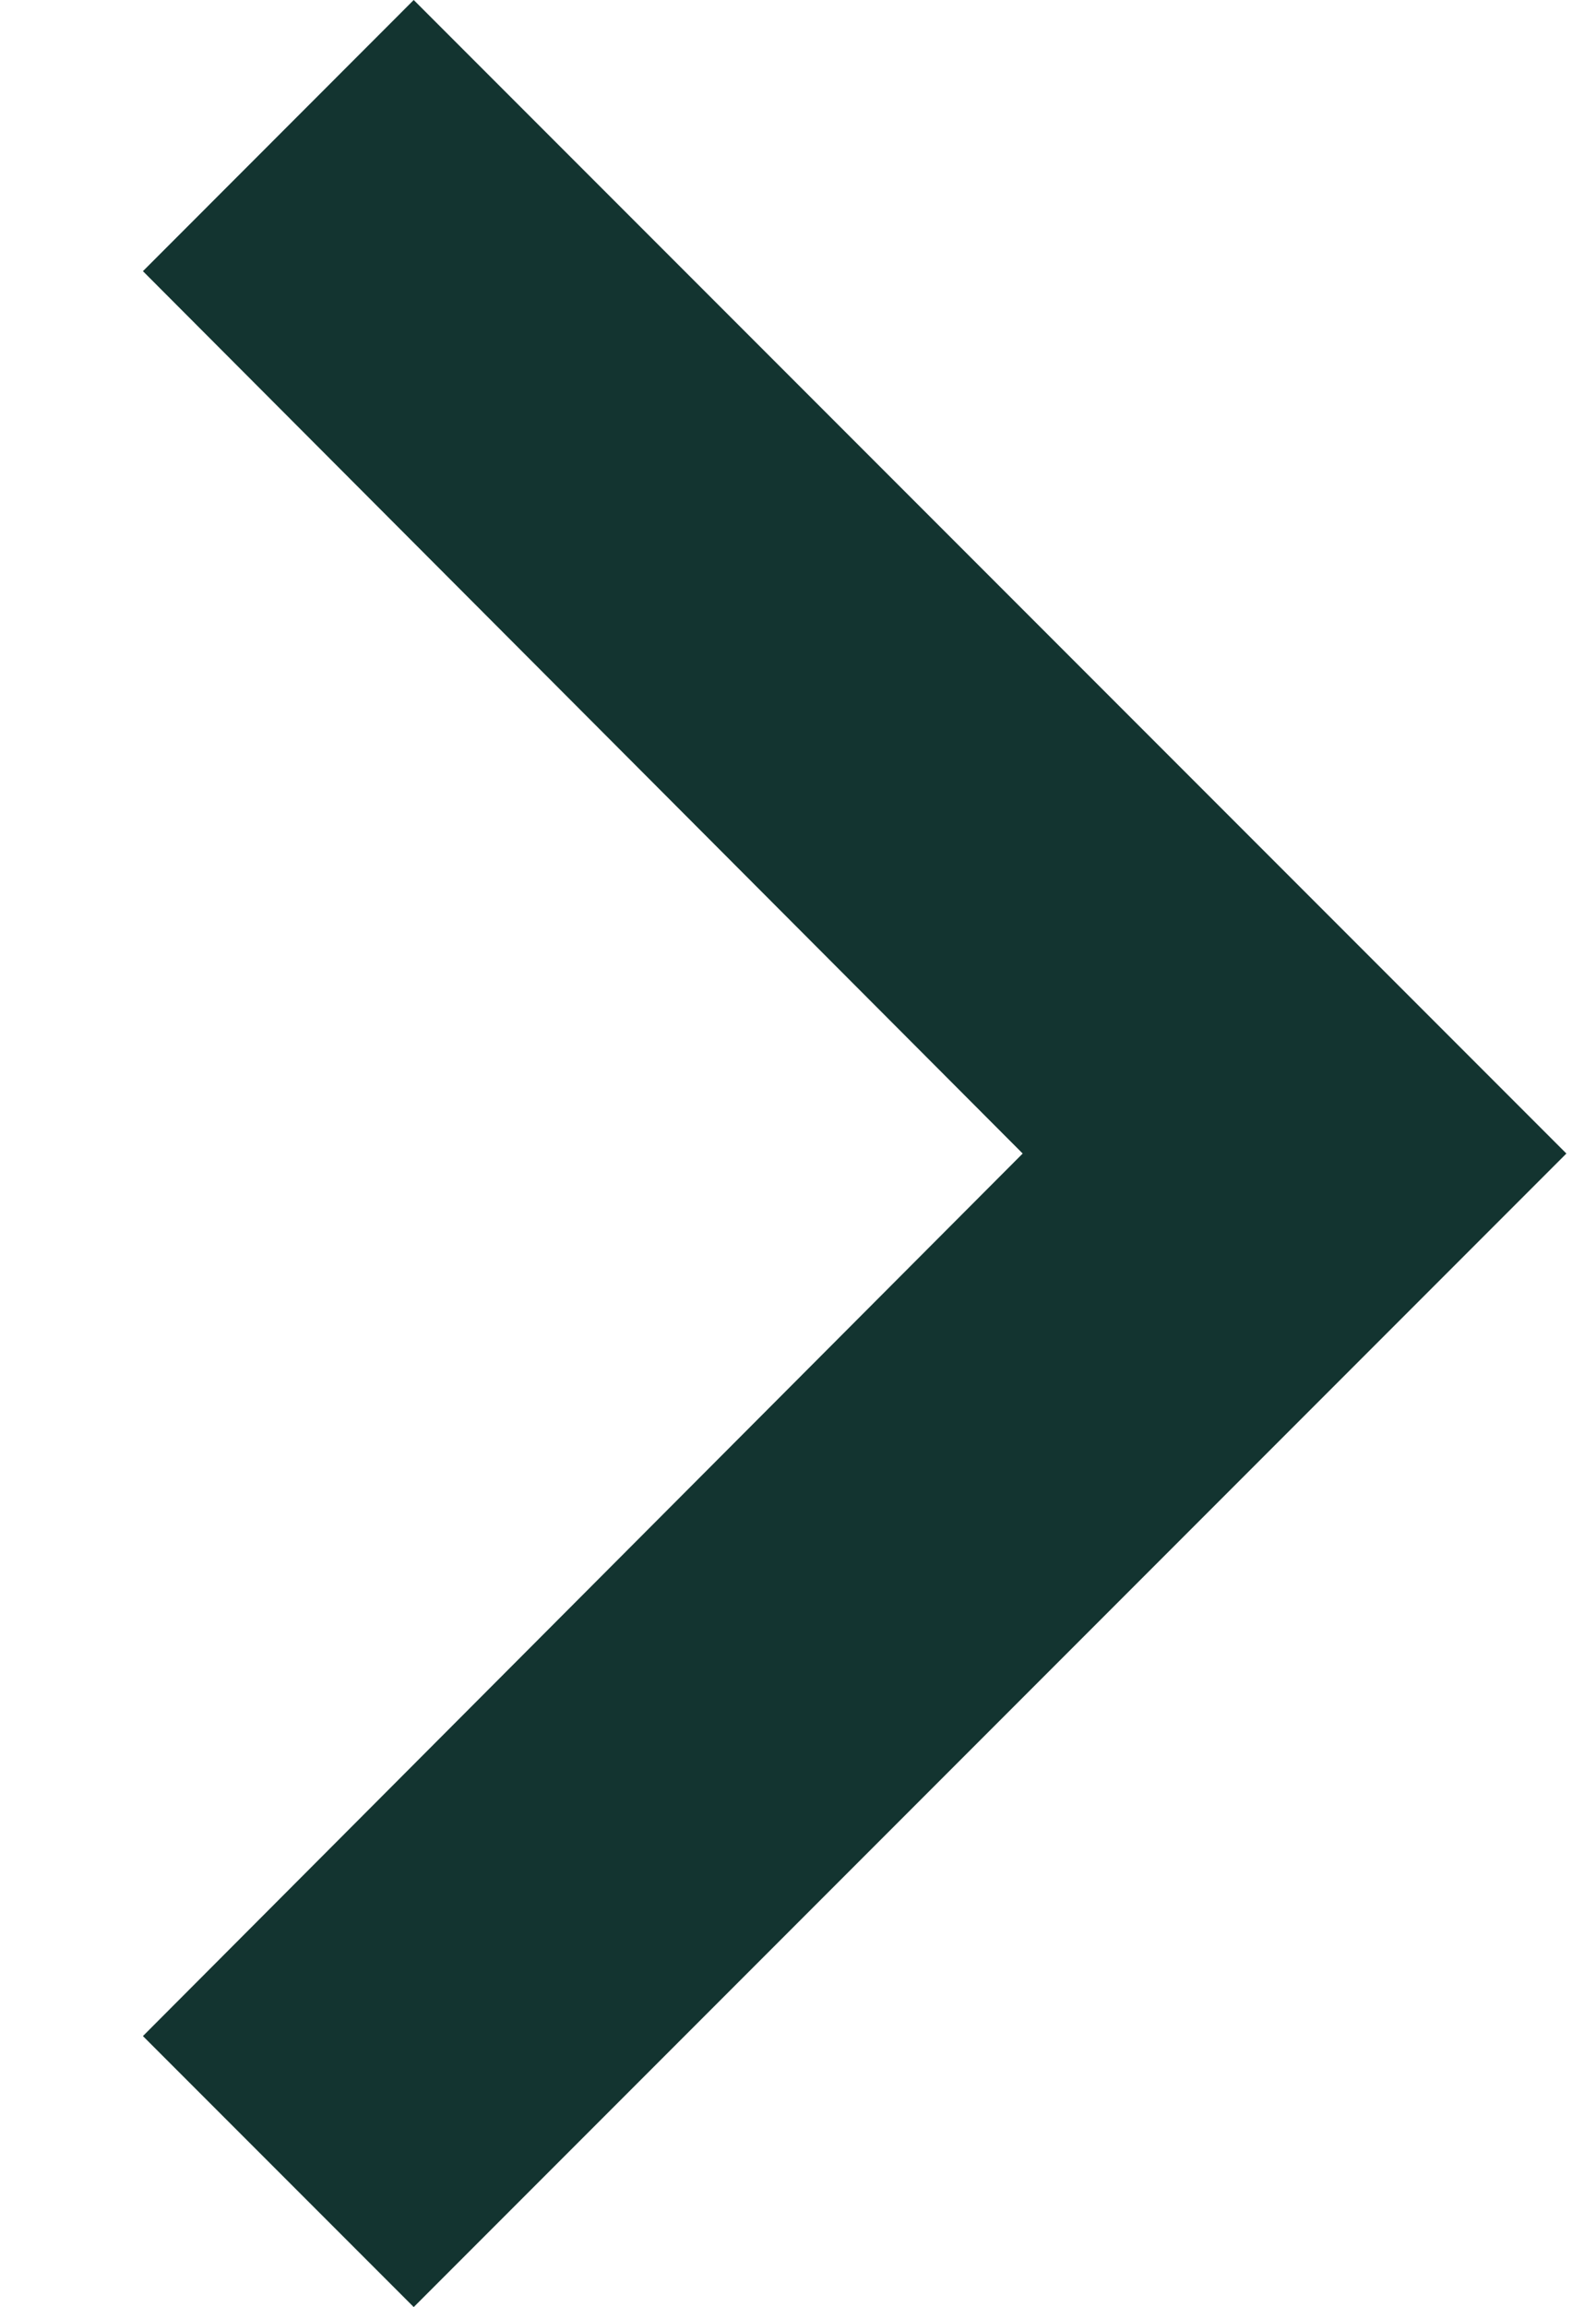 <svg width="9" height="13" viewBox="0 0 9 13" fill="none" xmlns="http://www.w3.org/2000/svg">
<path d="M2.333 0L0.806 1.528L5.767 6.5L0.806 11.473L2.333 13L8.833 6.5L2.333 0Z" fill="#133430"/>
</svg>
